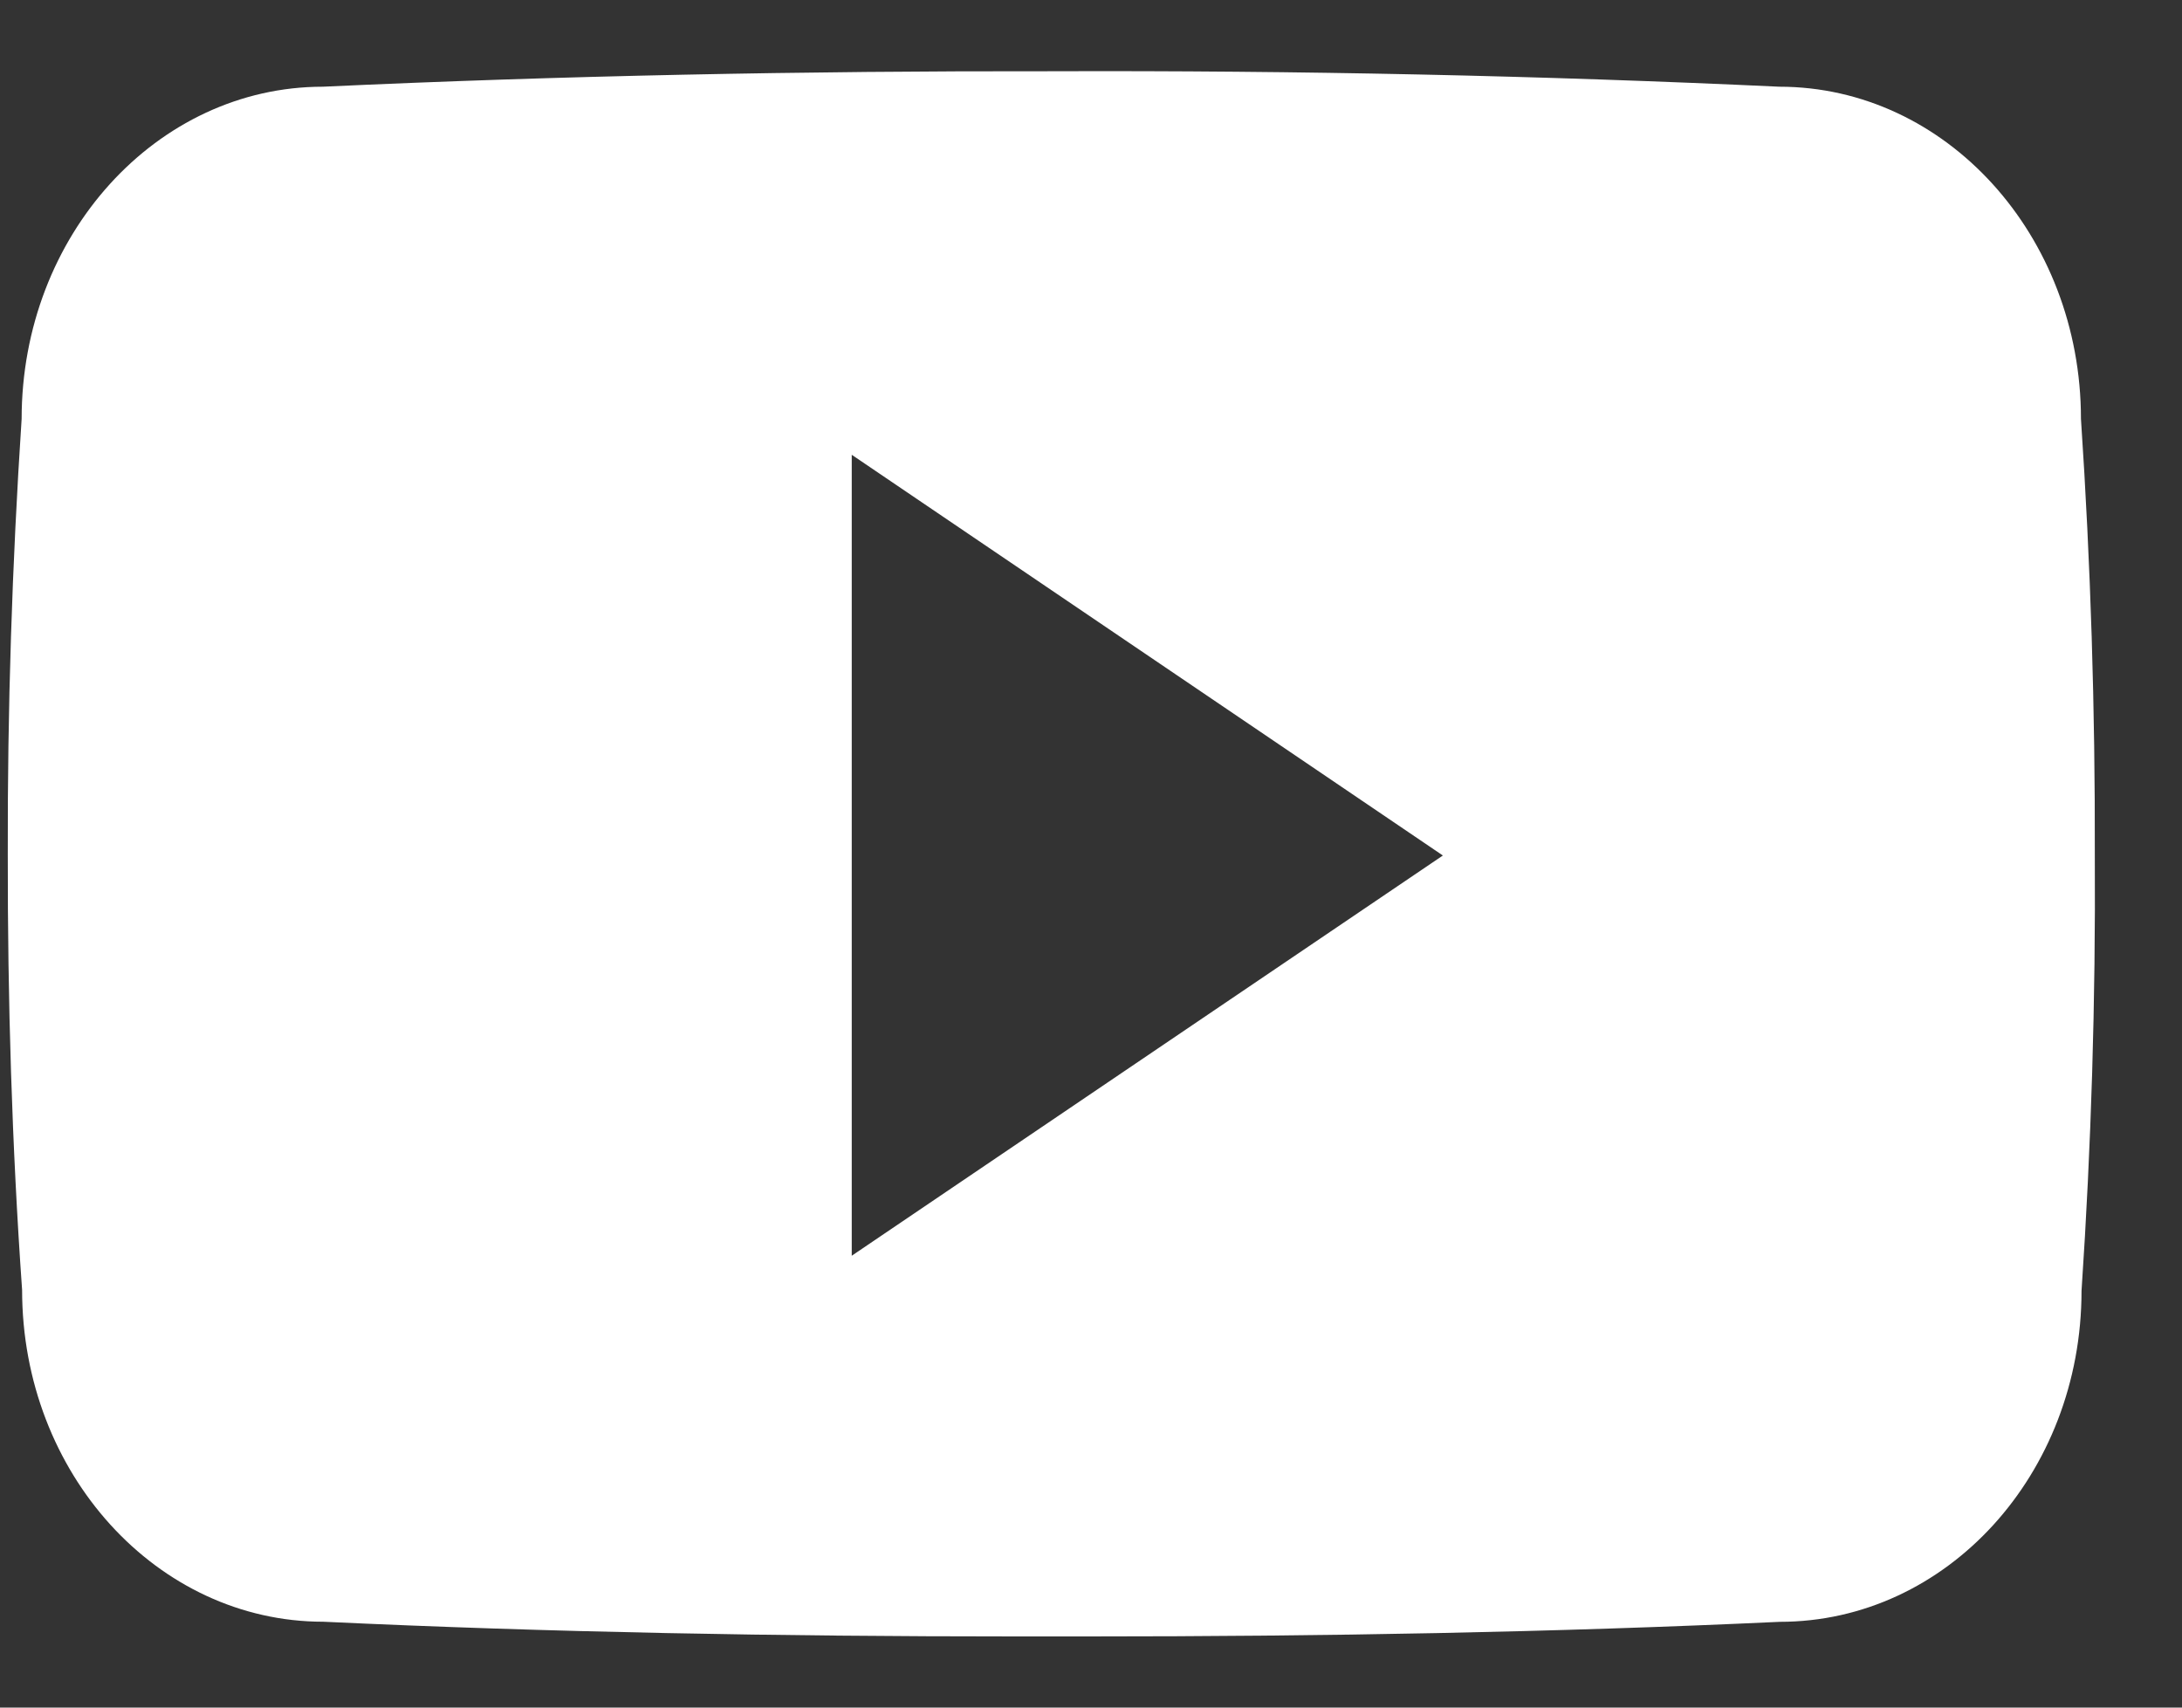 <svg width="23" height="18" viewBox="0 0 23 18" fill="none" xmlns="http://www.w3.org/2000/svg">
<rect x="0" y="0" width="23" height="18" fill="#333333" stroke="none"/>
<path d="M21.941 13.607C21.941 15.54 20.518 17.096 18.761 17.096C16.38 17.207 13.952 17.25 11.47 17.25H10.697C8.222 17.25 5.789 17.207 3.408 17.095C1.655 17.095 0.233 15.531 0.233 13.598C0.125 12.069 0.08 10.539 0.082 9.009C0.078 7.48 0.127 5.949 0.228 4.416C0.228 2.482 1.651 0.914 3.404 0.914C5.905 0.798 8.471 0.747 11.079 0.751C13.692 0.742 16.251 0.797 18.755 0.914C20.512 0.914 21.935 2.482 21.935 4.416C22.038 5.95 22.085 7.48 22.081 9.014C22.09 10.543 22.044 12.074 21.941 13.607ZM8.978 4.794V13.237L15.209 9.018L8.978 4.794Z" fill="white"/>
</svg>
